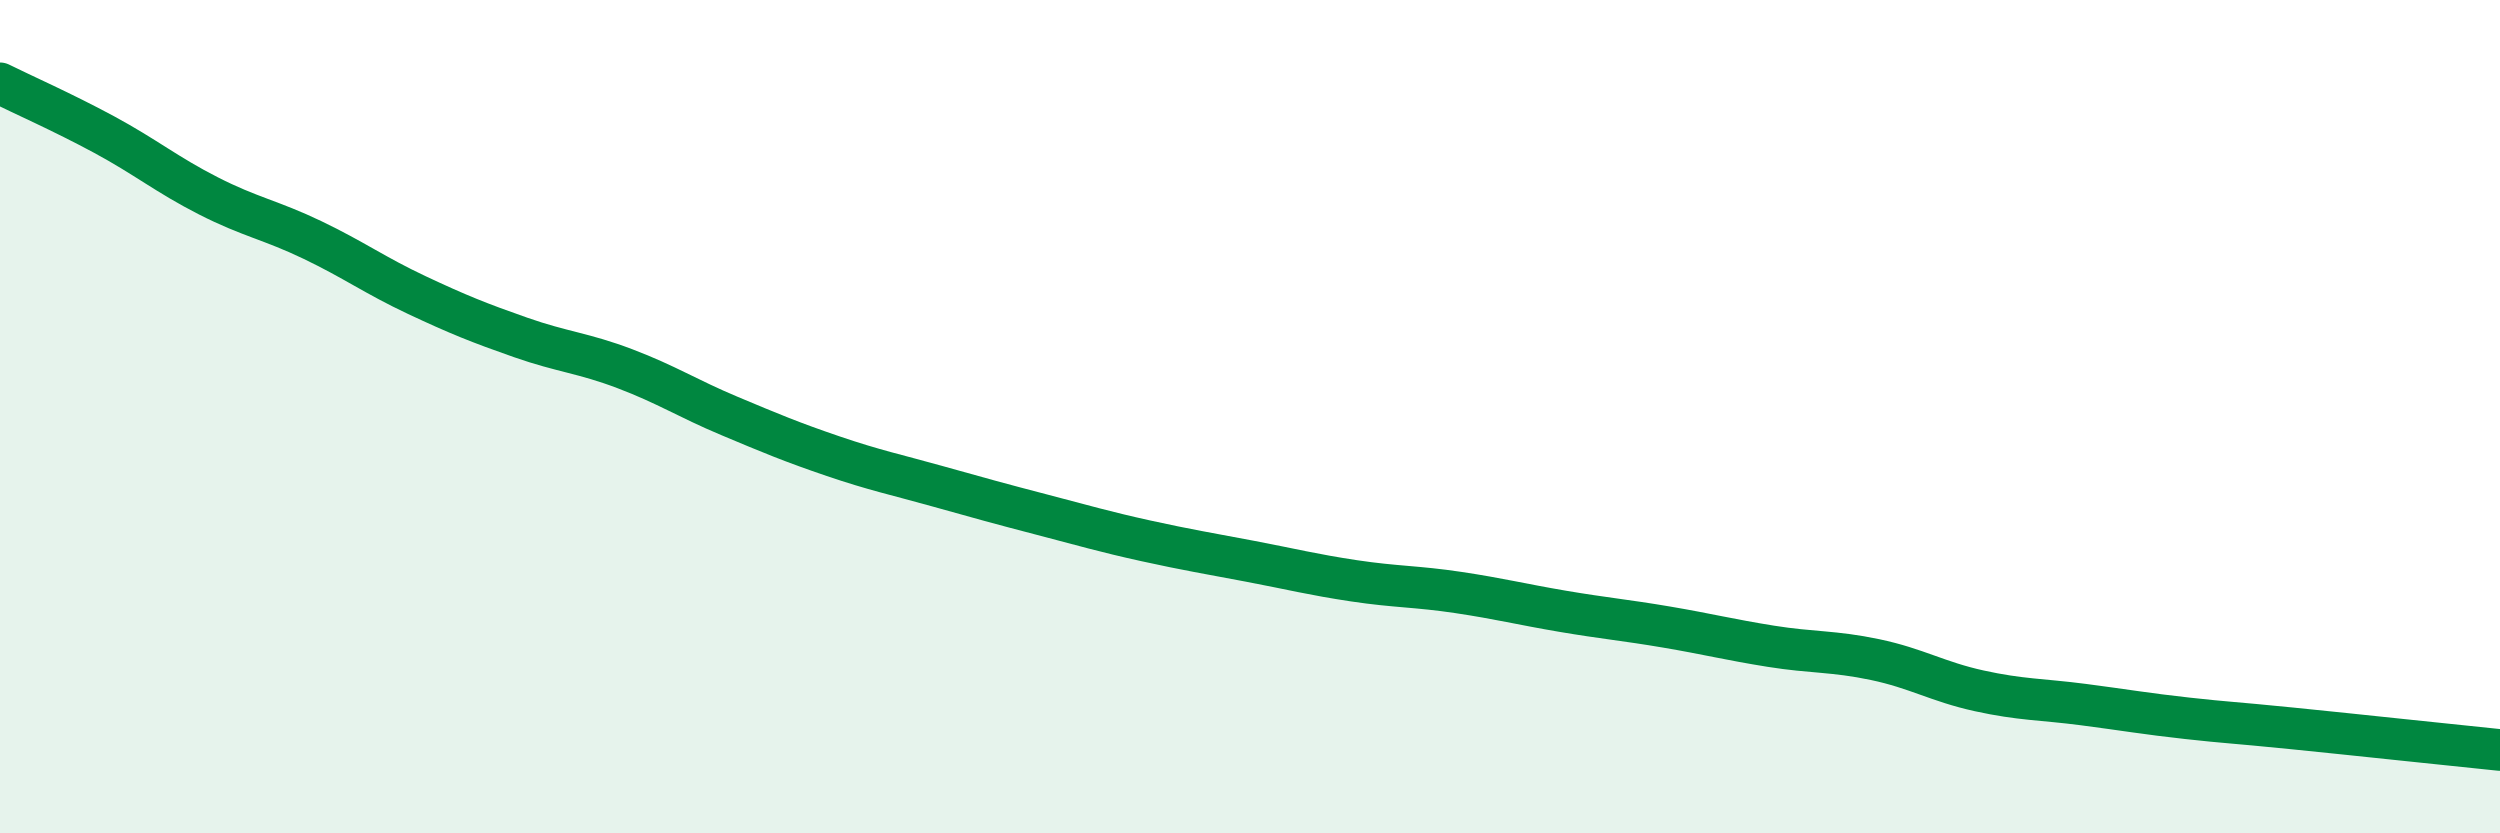 
    <svg width="60" height="20" viewBox="0 0 60 20" xmlns="http://www.w3.org/2000/svg">
      <path
        d="M 0,2 C 0.5,2.25 1.5,2.69 2.5,3.23 C 3.5,3.77 4,4.19 5,4.7 C 6,5.21 6.5,5.28 7.5,5.76 C 8.5,6.24 9,6.61 10,7.08 C 11,7.55 11.5,7.75 12.5,8.1 C 13.5,8.45 14,8.47 15,8.85 C 16,9.23 16.5,9.56 17.5,9.98 C 18.5,10.4 19,10.61 20,10.95 C 21,11.29 21.5,11.39 22.5,11.67 C 23.5,11.95 24,12.09 25,12.35 C 26,12.61 26.5,12.76 27.5,12.98 C 28.5,13.2 29,13.28 30,13.47 C 31,13.66 31.5,13.79 32.5,13.94 C 33.5,14.09 34,14.07 35,14.22 C 36,14.37 36.5,14.5 37.5,14.67 C 38.5,14.84 39,14.88 40,15.05 C 41,15.22 41.5,15.35 42.5,15.51 C 43.5,15.67 44,15.62 45,15.83 C 46,16.04 46.5,16.36 47.5,16.58 C 48.5,16.8 49,16.78 50,16.91 C 51,17.04 51.5,17.13 52.5,17.24 C 53.5,17.35 53.5,17.33 55,17.48 C 56.5,17.63 59,17.9 60,18L60 20L0 20Z"
        fill="#008740"
        opacity="0.1"
        stroke-linecap="round"
        stroke-linejoin="round"
      />
      <path
        d="M 0,2 C 0.5,2.25 1.5,2.69 2.5,3.23 C 3.5,3.77 4,4.19 5,4.7 C 6,5.21 6.5,5.28 7.5,5.76 C 8.5,6.24 9,6.61 10,7.08 C 11,7.55 11.5,7.75 12.5,8.1 C 13.5,8.45 14,8.47 15,8.85 C 16,9.23 16.5,9.56 17.5,9.98 C 18.5,10.4 19,10.61 20,10.95 C 21,11.29 21.5,11.39 22.5,11.67 C 23.5,11.95 24,12.09 25,12.35 C 26,12.61 26.5,12.76 27.5,12.98 C 28.5,13.2 29,13.28 30,13.47 C 31,13.66 31.5,13.79 32.5,13.94 C 33.5,14.09 34,14.07 35,14.22 C 36,14.37 36.5,14.5 37.5,14.67 C 38.5,14.84 39,14.88 40,15.05 C 41,15.22 41.5,15.35 42.5,15.51 C 43.5,15.67 44,15.62 45,15.83 C 46,16.04 46.5,16.36 47.5,16.58 C 48.5,16.8 49,16.78 50,16.91 C 51,17.04 51.5,17.13 52.5,17.24 C 53.5,17.35 53.5,17.33 55,17.48 C 56.5,17.63 59,17.9 60,18"
        stroke="#008740"
        stroke-width="1"
        fill="none"
        stroke-linecap="round"
        stroke-linejoin="round"
      />
    </svg>
  